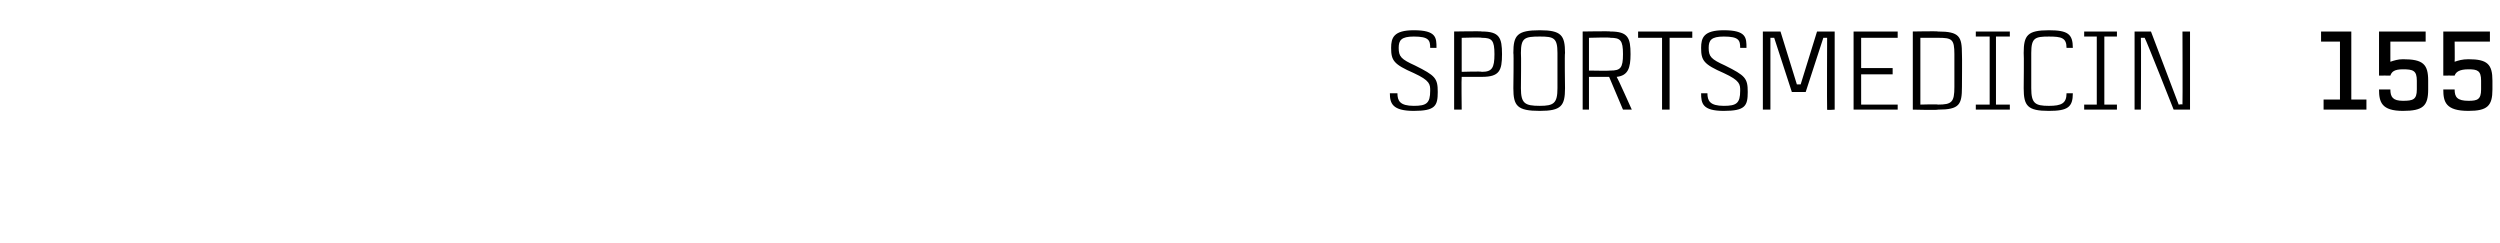 <?xml version="1.0" standalone="no"?><!DOCTYPE svg PUBLIC "-//W3C//DTD SVG 1.1//EN" "http://www.w3.org/Graphics/SVG/1.1/DTD/svg11.dtd"><svg xmlns="http://www.w3.org/2000/svg" version="1.1" width="198.4px" height="19.3px" viewBox="0 -2 198.4 19.3" style="top:-2px"><desc>Sportsmedicin 155</desc><defs/><g id="Polygon310112"><path d="m112.2.9c-1 0-1.2.3-1.2.9c0 .7.2.9 1.3 1.4c1.6.8 1.8 1 1.8 2.1c0 1.1-.2 1.5-1.9 1.5c-1.7 0-1.9-.6-1.9-1.4h.6c0 .6.2 1 1.3 1c1 0 1.3-.2 1.3-1.2c0-.5 0-.8-1.3-1.4c-1.6-.7-1.8-1-1.8-2c0-.8.2-1.4 1.8-1.4c1.8 0 1.8.6 1.8 1.4h-.5c0-.6-.1-.9-1.3-.9zm5.4 3.2H116c-.03.05 0 2.6 0 2.6h-.6V.5s2.24-.04 2.2 0c1.4 0 1.6.5 1.6 1.8c0 1.3-.2 1.8-1.6 1.8zm1-1.8c0-1.1-.2-1.3-1-1.3c-.02-.05-1.6 0-1.6 0v2.7s1.58-.05 1.6 0c.8 0 1-.3 1-1.4zm5.6-.1c-.04.04 0 2.8 0 2.8c0 0-.04-.02 0 0c0 1.4-.3 1.8-2 1.8c-1.8 0-2.1-.4-2.1-1.8c.04-.02 0 0 0 0c0 0 .04-2.76 0-2.8c0-1.4.3-1.8 2.1-1.8c1.7 0 2 .4 2 1.8zm-.6 0c0-1.2-.3-1.3-1.4-1.3c-1.2 0-1.5.1-1.5 1.3c.03.01 0 2.8 0 2.8c0 0 .03 0 0 0c0 1.2.3 1.4 1.5 1.4c1.1 0 1.4-.2 1.4-1.4V2.2zm4.1 1.9h-1.6v2.6h-.5V.5s2.24-.04 2.2 0c1.4 0 1.6.5 1.6 1.8c0 1.1-.2 1.7-1.1 1.8c.03-.01 1.2 2.6 1.2 2.6h-.7l-1.1-2.6zm-1.6-.5s1.69.03 1.7 0c.8 0 1-.2 1-1.3c0-1.1-.2-1.3-1-1.3c-.01-.05-1.7 0-1.7 0v2.6zm8.2-2.6h-1.8v5.7h-.6V1H130v-.5h4.3v.5zm2.5-.1c-1 0-1.2.3-1.2.9c0 .7.2.9 1.3 1.4c1.6.8 1.8 1 1.8 2.1c0 1.1-.2 1.5-1.9 1.5c-1.7 0-1.8-.6-1.8-1.4h.5c0 .6.2 1 1.3 1c1 0 1.3-.2 1.3-1.2c0-.5 0-.8-1.3-1.4c-1.6-.7-1.8-1-1.8-2c0-.8.2-1.4 1.8-1.4c1.8 0 1.8.6 1.8 1.4h-.5c0-.6-.1-.9-1.3-.9zm3.1 5.8V.5h1.4l1.3 4.2h.3l1.3-4.2h1.4v6.2s-.62.05-.6 0c-.02-.37 0-5.7 0-5.7h-.3l-1.4 4.3h-1.1L140.8 1h-.3v5.7h-.6zm7.8-5.7v2.4h2.5v.5h-2.5v2.4h2.9v.4h-3.5V.5h3.5v.5h-2.9zm8 1.3c.02.04 0 2.6 0 2.6c0 0 .02-.03 0 0c0 1.4-.2 1.8-1.9 1.8c-.04.05-2 0-2 0V.5s1.96-.04 2 0c1.7 0 1.9.4 1.9 1.8zm-.6 0c0-1.2-.2-1.3-1.3-1.3c-.04-.05 0 0 0 0h-1.4v5.3s1.36-.04 1.4 0c1.1 0 1.3-.2 1.3-1.4V2.3zm3.3-1.4v5.4h1.1v.4h-2.7v-.4h1.1V.9h-1.1v-.4h2.7v.4h-1.1zm6.1 4.5c0 1.1-.4 1.4-1.9 1.4c-1.7 0-2-.4-2-1.8c.03-.02 0 0 0 0c0 0 .03-2.76 0-2.8c0-1.4.3-1.8 2-1.8c1.5 0 1.9.3 1.9 1.4h-.5c0-.8-.4-.9-1.4-.9c-1.1 0-1.4.1-1.4 1.3v2.8s.01 0 0 0c0 1.2.3 1.4 1.4 1.4c1 0 1.4-.2 1.4-1h.5zM167 .9v5.4h1v.4h-2.6v-.4h1V.9h-1v-.4h2.6v.4h-1zm6.8-.4v6.2h-1.3s-2.2-5.58-2.3-5.7h-.3c.03.21 0 5.7 0 5.7h-.5V.5h1.3l2.2 5.8s.32-.05.3 0c.02-.3 0-5.8 0-5.8h.6zm14 5.4v.8h-3.4v-.8h1.3V1.3h-1.5v-.8h2.4v5.4h1.2zm4.9-1.5v.7c0 1.3-.4 1.7-2 1.7c-1.7 0-1.9-.7-1.9-1.7h.9c0 .6.2.9 1 .9c.8 0 1.1-.1 1.1-.9v-.7c0-.8-.3-.9-1.1-.9c-.7 0-.9.2-1 .5c-.02-.01-.9 0-.9 0V.5h3.7v.8h-2.8v1.6c.3-.1.6-.2 1-.2c1.6 0 2 .4 2 1.7zm5.1 0v.7c0 1.3-.4 1.7-1.9 1.7c-1.8 0-2-.7-2-1.7h.9c0 .6.2.9 1.1.9c.7 0 1-.1 1-.9v-.7c0-.8-.3-.9-1-.9c-.7 0-1 .2-1.1.5c.01-.01-.9 0-.9 0V.5h3.7v.8h-2.8s.02 1.57 0 1.6c.3-.1.6-.2 1.1-.2c1.5 0 1.9.4 1.9 1.7z" stroke="none" fill="#000"/></g></svg>